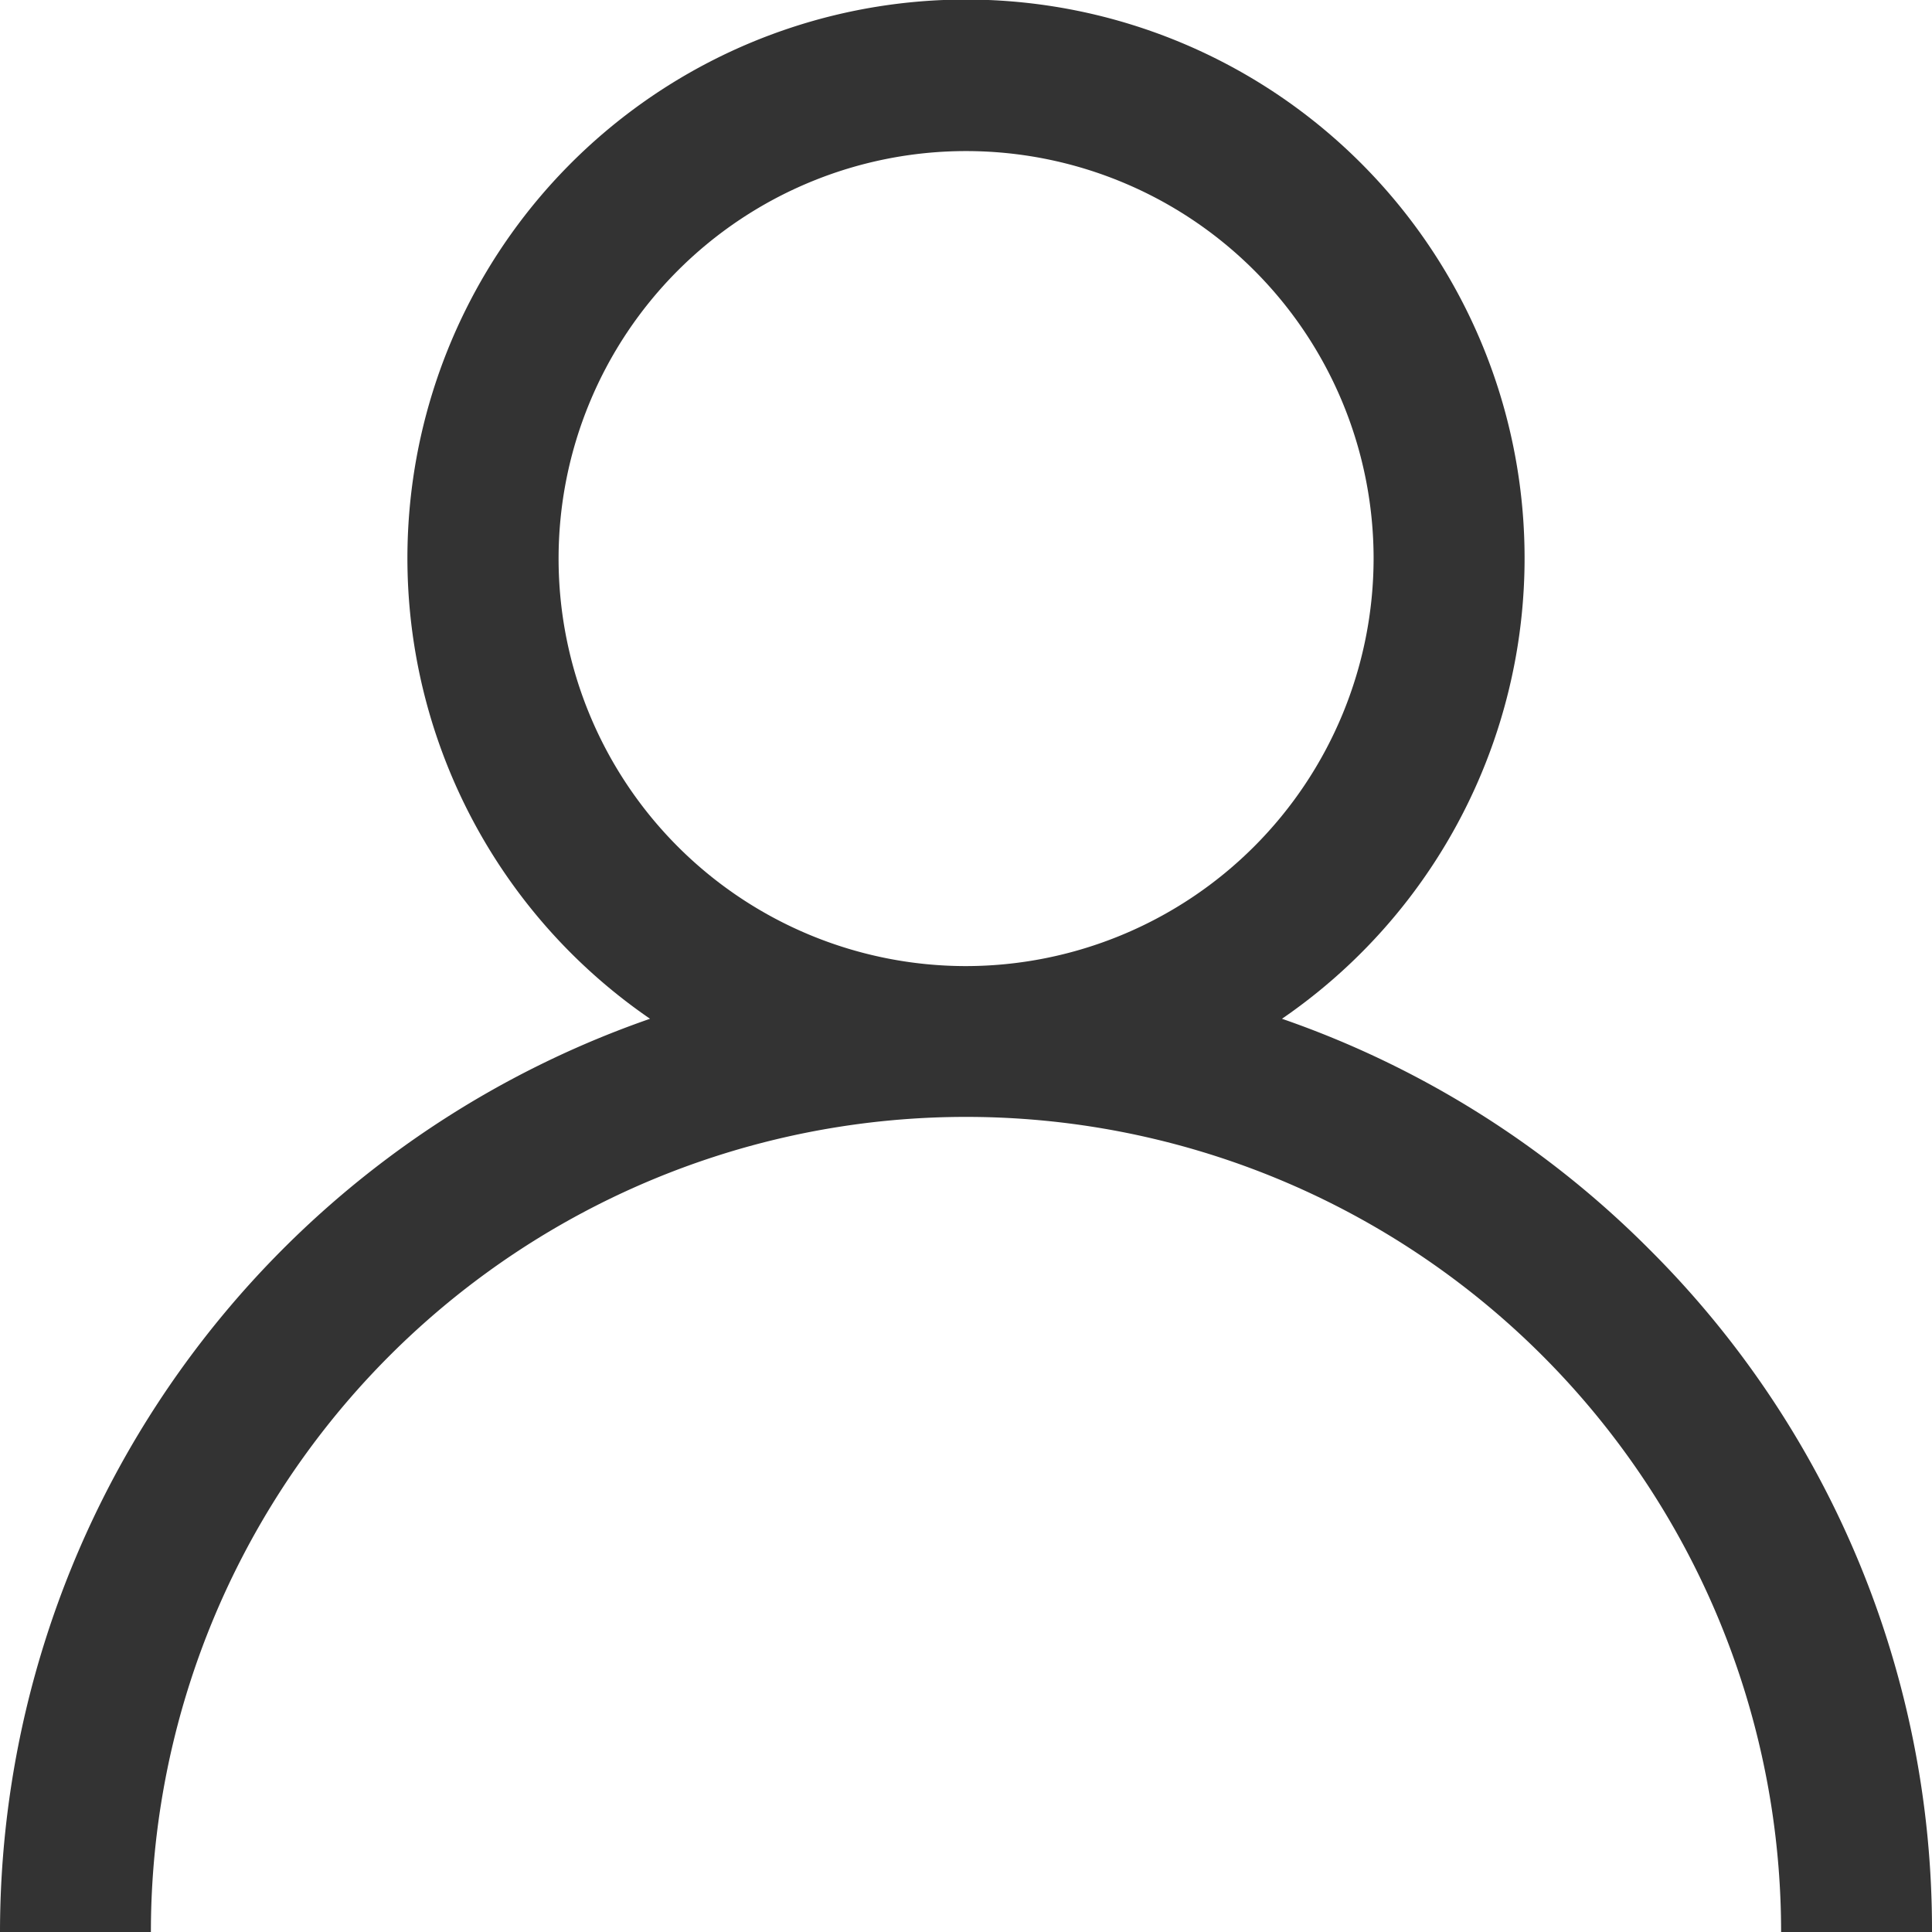 <svg id="user" xmlns="http://www.w3.org/2000/svg" width="10.563" height="10.563" viewBox="0 0 10.563 10.563">
  <g id="Group_1309" data-name="Group 1309" transform="translate(0)">
    <path id="Path_6401" data-name="Path 6401" d="M9.016,6.829A5.261,5.261,0,0,0,7.009,5.57a3.054,3.054,0,1,0-3.455,0A5.29,5.29,0,0,0,0,10.563H.825a4.456,4.456,0,1,1,8.913,0h.825A5.247,5.247,0,0,0,9.016,6.829ZM5.282,5.282A2.228,2.228,0,1,1,7.51,3.054,2.231,2.231,0,0,1,5.282,5.282Z" transform="translate(0)" fill="#333"/>
  </g>
</svg>

